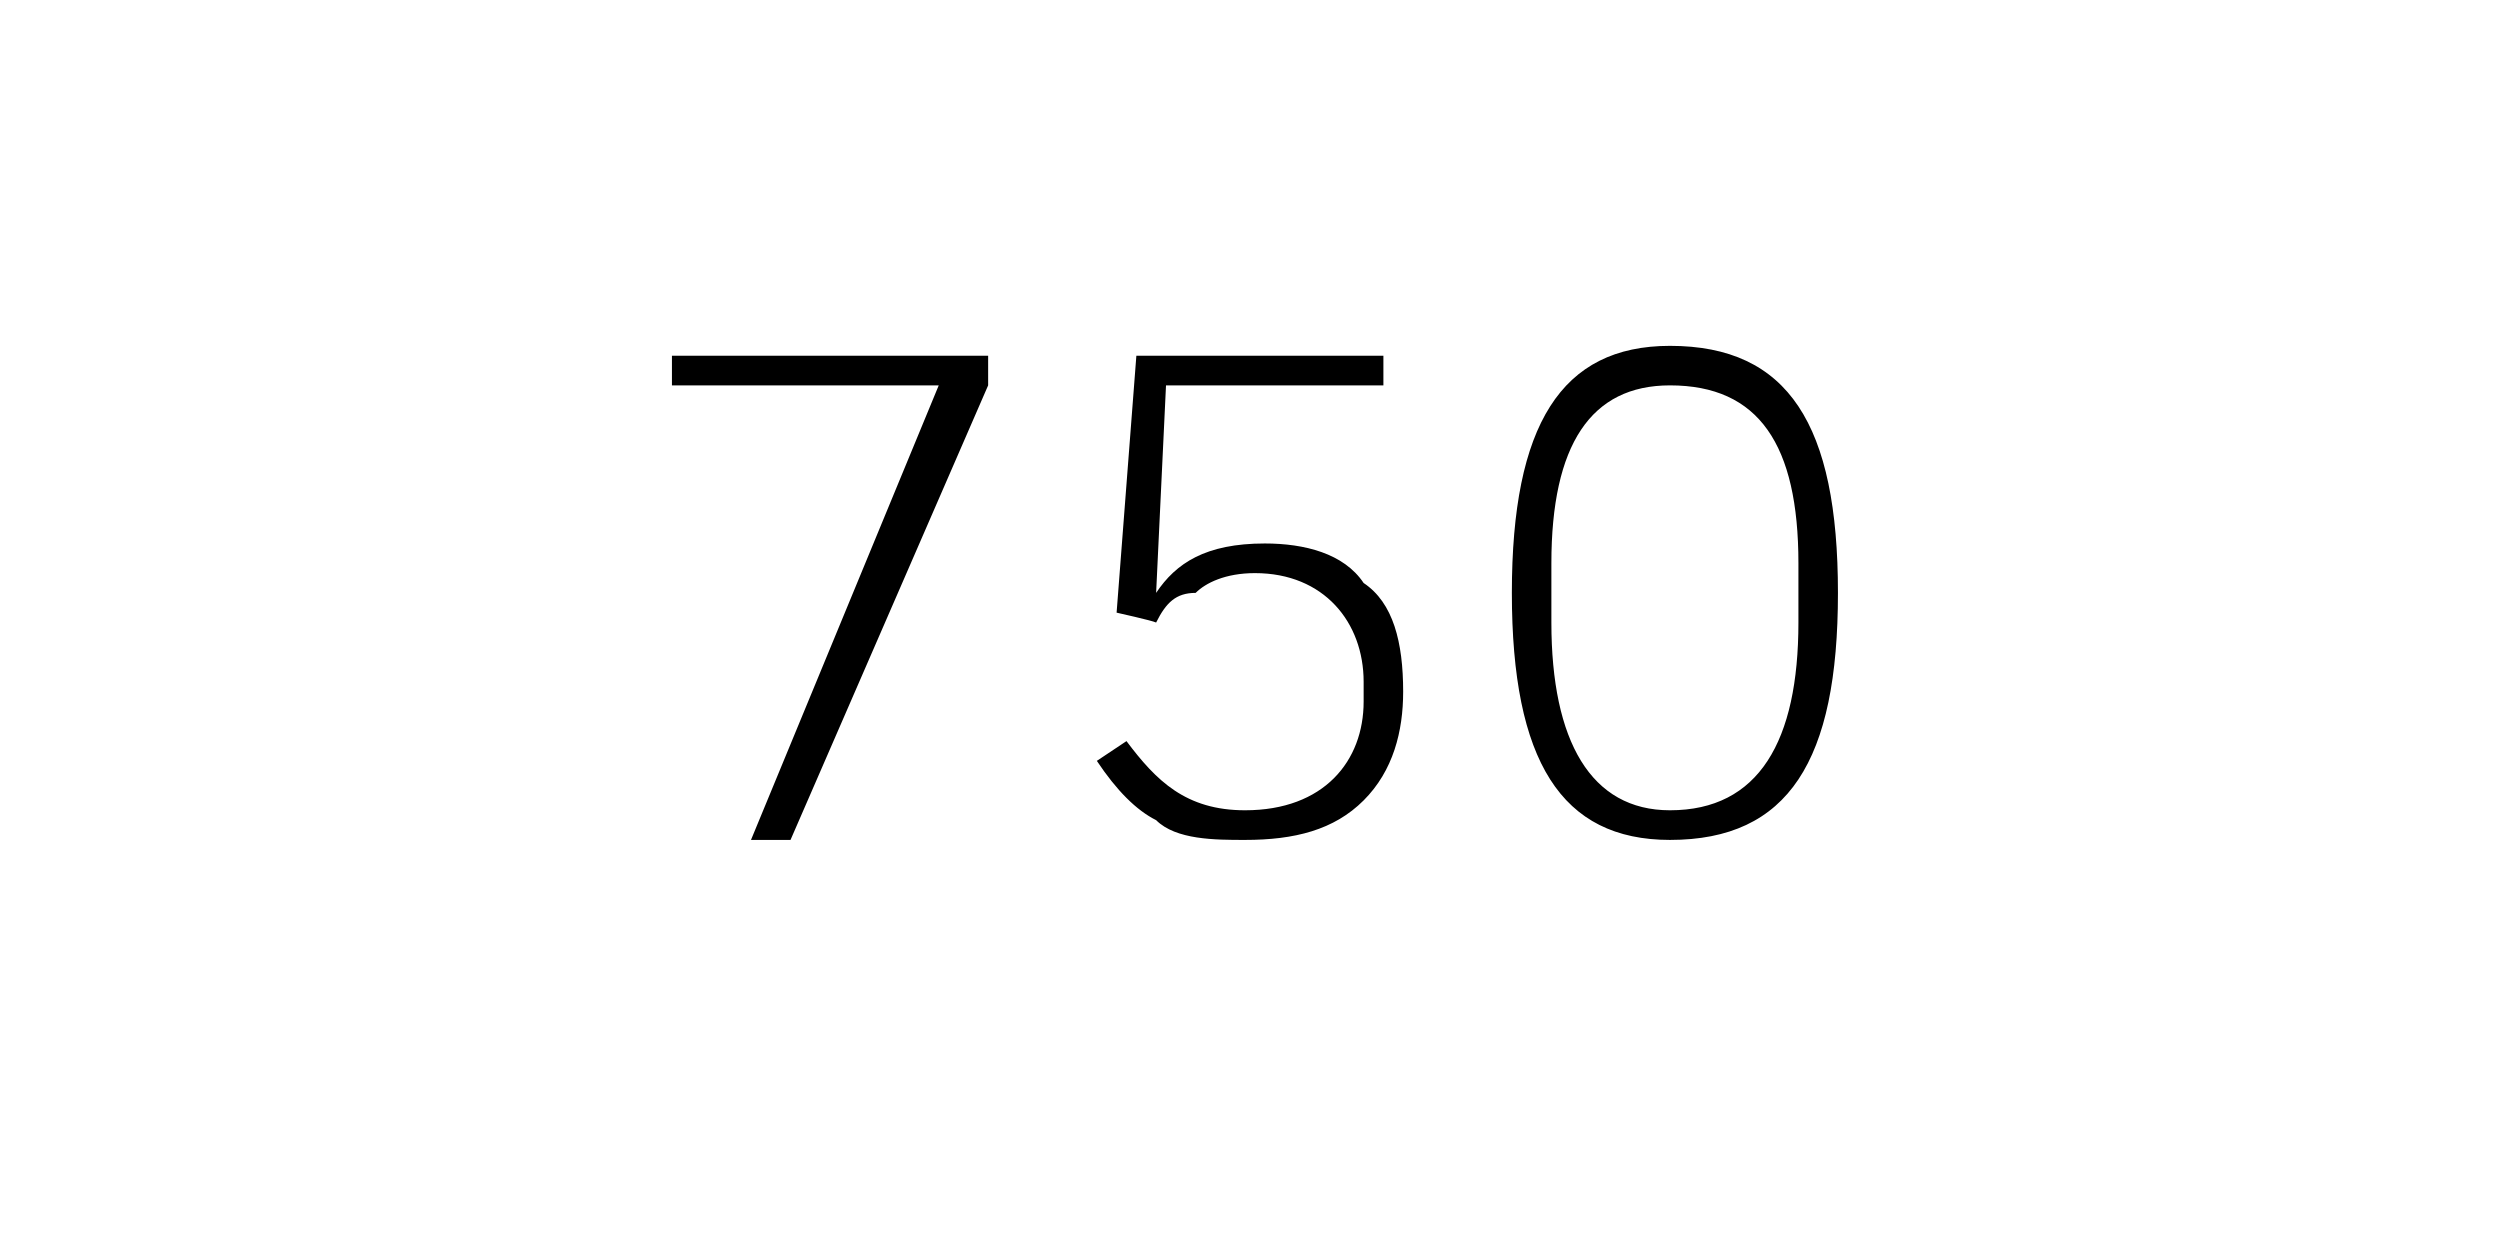 <?xml version="1.0" standalone="no"?><!DOCTYPE svg PUBLIC "-//W3C//DTD SVG 1.1//EN" "http://www.w3.org/Graphics/SVG/1.1/DTD/svg11.dtd"><svg xmlns="http://www.w3.org/2000/svg" version="1.1" width="25.3px" height="12.5px" viewBox="0 -3 25.3 12.5" style="top:-3px">  <desc>750</desc>  <defs/>  <g id="Polygon174592">    <path d="M 6.8 0.6 L 10 0.6 L 10 0.9 L 8 5.5 L 7.6 5.5 L 9.5 0.9 L 6.8 0.9 L 6.8 0.6 Z M 14 0.6 L 11.5 0.6 L 11.3 3.2 C 11.3 3.2 11.66 3.28 11.7 3.3 C 11.8 3.1 11.9 3 12.1 3 C 12.2 2.9 12.4 2.8 12.7 2.8 C 13.4 2.8 13.8 3.3 13.8 3.9 C 13.8 3.9 13.8 4.1 13.8 4.1 C 13.8 4.7 13.4 5.2 12.6 5.2 C 12 5.2 11.7 4.9 11.4 4.5 C 11.4 4.5 11.1 4.7 11.1 4.7 C 11.3 5 11.5 5.2 11.7 5.3 C 11.9 5.5 12.3 5.5 12.6 5.5 C 13.1 5.5 13.5 5.4 13.8 5.1 C 14.1 4.8 14.2 4.4 14.2 4 C 14.2 3.5 14.1 3.1 13.8 2.9 C 13.6 2.6 13.2 2.5 12.8 2.5 C 12.2 2.5 11.9 2.7 11.7 3 C 11.7 3 11.7 3 11.7 3 L 11.8 0.9 L 14 0.9 L 14 0.6 Z M 18.6 3 C 18.6 1.3 18.1 0.5 16.9 0.5 C 15.8 0.5 15.3 1.3 15.3 3 C 15.3 4.7 15.8 5.5 16.9 5.5 C 18.1 5.5 18.6 4.7 18.6 3 Z M 15.7 3.3 C 15.7 3.3 15.7 2.7 15.7 2.7 C 15.7 1.5 16.1 0.9 16.9 0.9 C 17.8 0.9 18.2 1.5 18.2 2.7 C 18.2 2.7 18.2 3.3 18.2 3.3 C 18.2 4.5 17.8 5.2 16.9 5.2 C 16.1 5.2 15.7 4.5 15.7 3.3 Z " stroke="none" fill="#000"/>  </g></svg>
